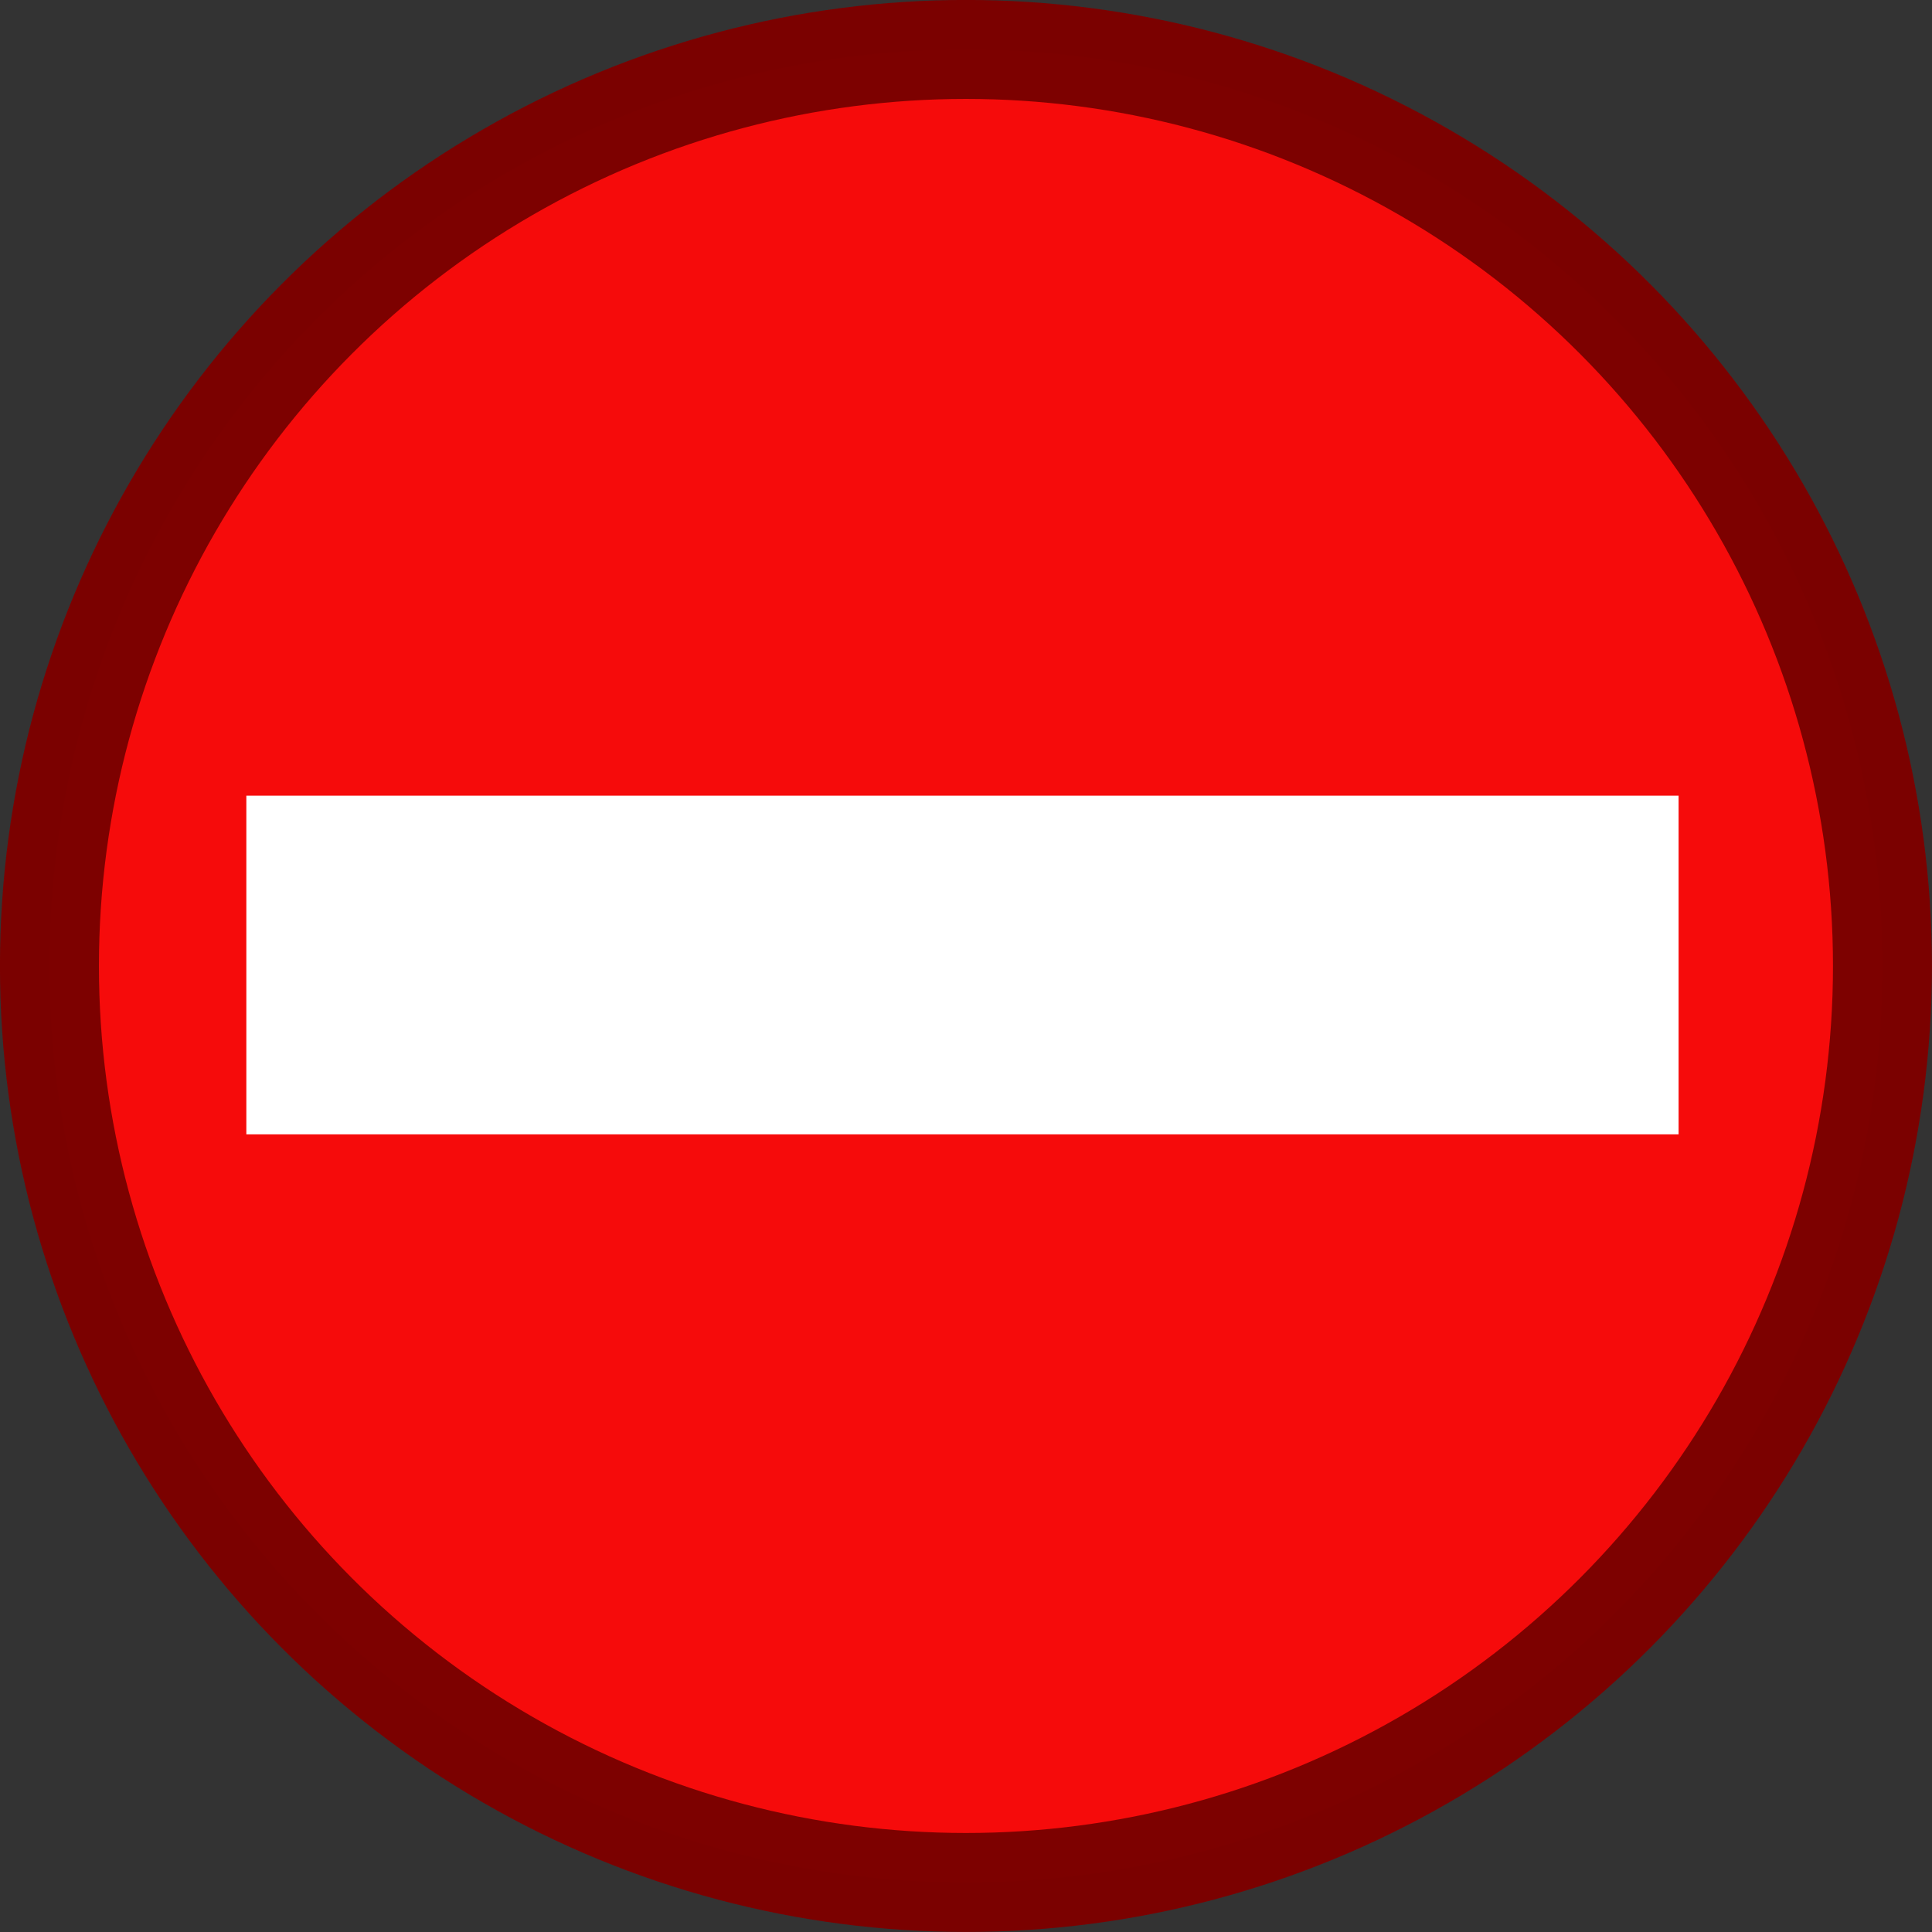 <?xml version="1.0" encoding="UTF-8" standalone="no"?>
<!-- Created with Inkscape (http://www.inkscape.org/) -->

<svg
   width="39.042mm"
   height="39.042mm"
   viewBox="0 0 39.042 39.042"
   version="1.1"
   id="svg5"
   inkscape:version="1.3 (0e150ed6c4, 2023-07-21)"
   sodipodi:docname="NoAccess.svg"
   inkscape:export-filename="C:\Users\mweiss\DiversityWorkbench\IPM\Batterie.png"
   inkscape:export-xdpi="300"
   inkscape:export-ydpi="300"
   xmlns:inkscape="http://www.inkscape.org/namespaces/inkscape"
   xmlns:sodipodi="http://sodipodi.sourceforge.net/DTD/sodipodi-0.dtd"
   xmlns="http://www.w3.org/2000/svg"
   xmlns:svg="http://www.w3.org/2000/svg">
  <rect x="0" y="0" width="39.042" height="39.042" fill="#333333" stroke="none"/>
  <sodipodi:namedview
     id="namedview7"
     pagecolor="#ffffff"
     bordercolor="#666666"
     borderopacity="1.0"
     inkscape:pageshadow="2"
     inkscape:pageopacity="0.0"
     inkscape:pagecheckerboard="0"
     inkscape:document-units="mm"
     showgrid="true"
     inkscape:zoom="5.9295172"
     inkscape:cx="74.120706"
     inkscape:cy="77.493662"
     inkscape:window-width="2560"
     inkscape:window-height="1369"
     inkscape:window-x="1912"
     inkscape:window-y="-8"
     inkscape:window-maximized="1"
     inkscape:current-layer="layer3"
     fit-margin-top="0"
     fit-margin-left="0"
     fit-margin-right="0"
     fit-margin-bottom="0"
     inkscape:showpageshadow="2"
     inkscape:deskcolor="#d1d1d1">
    <inkscape:grid
       type="xygrid"
       id="grid824"
       originx="0"
       originy="0"
       spacingy="1"
       spacingx="1"
       units="mm"
       visible="true" />
  </sodipodi:namedview>
  <defs
     id="defs2" />
  <g
     inkscape:label="Ebene 1"
     inkscape:groupmode="layer"
     id="layer1"
     transform="translate(-85.471,-96.716)"
     style="display:none">
    <rect
       style="opacity:0.988;fill:#ff0000;fill-opacity:1;stroke:#08090f;stroke-width:0"
       id="rect846"
       width="28.201"
       height="16.778"
       x="89.646"
       y="94.954" />
    <rect
       style="opacity:0.988;fill:#004455;stroke:#08090f;stroke-width:0"
       id="rect848"
       width="11.78"
       height="5.355"
       x="98.392"
       y="89.778" />
    <rect
       style="opacity:0.988;fill:#02b702;fill-opacity:1;stroke:#08090f;stroke-width:0"
       id="rect850"
       width="28.201"
       height="29.093"
       x="89.646"
       y="111.732" />
  </g>
  <g
     inkscape:groupmode="layer"
     id="layer2"
     inkscape:label="Kreis"
     transform="translate(-6.938,-6.938)">
    <circle
       style="opacity:0.992;fill:#f80c0c;fill-opacity:1;stroke:#7c0201;stroke-width:2;stroke-linejoin:round;stroke-miterlimit:4;stroke-dasharray:none;stroke-opacity:1"
       id="path873"
       cy="26.458"
       cx="26.458"
       r="18.521" />
  </g>
  <g
     inkscape:groupmode="layer"
     id="layer3"
     inkscape:label="Minus">
    <rect
       style="fill:#ffffff;fill-opacity:1;stroke:none;stroke-width:0.572;stroke-linecap:round;stroke-opacity:1"
       id="rect1"
       width="28.943"
       height="6.844"
       x="4.978"
       y="16.079"
       ry="1.5057097e-07" />
  </g>
</svg>
